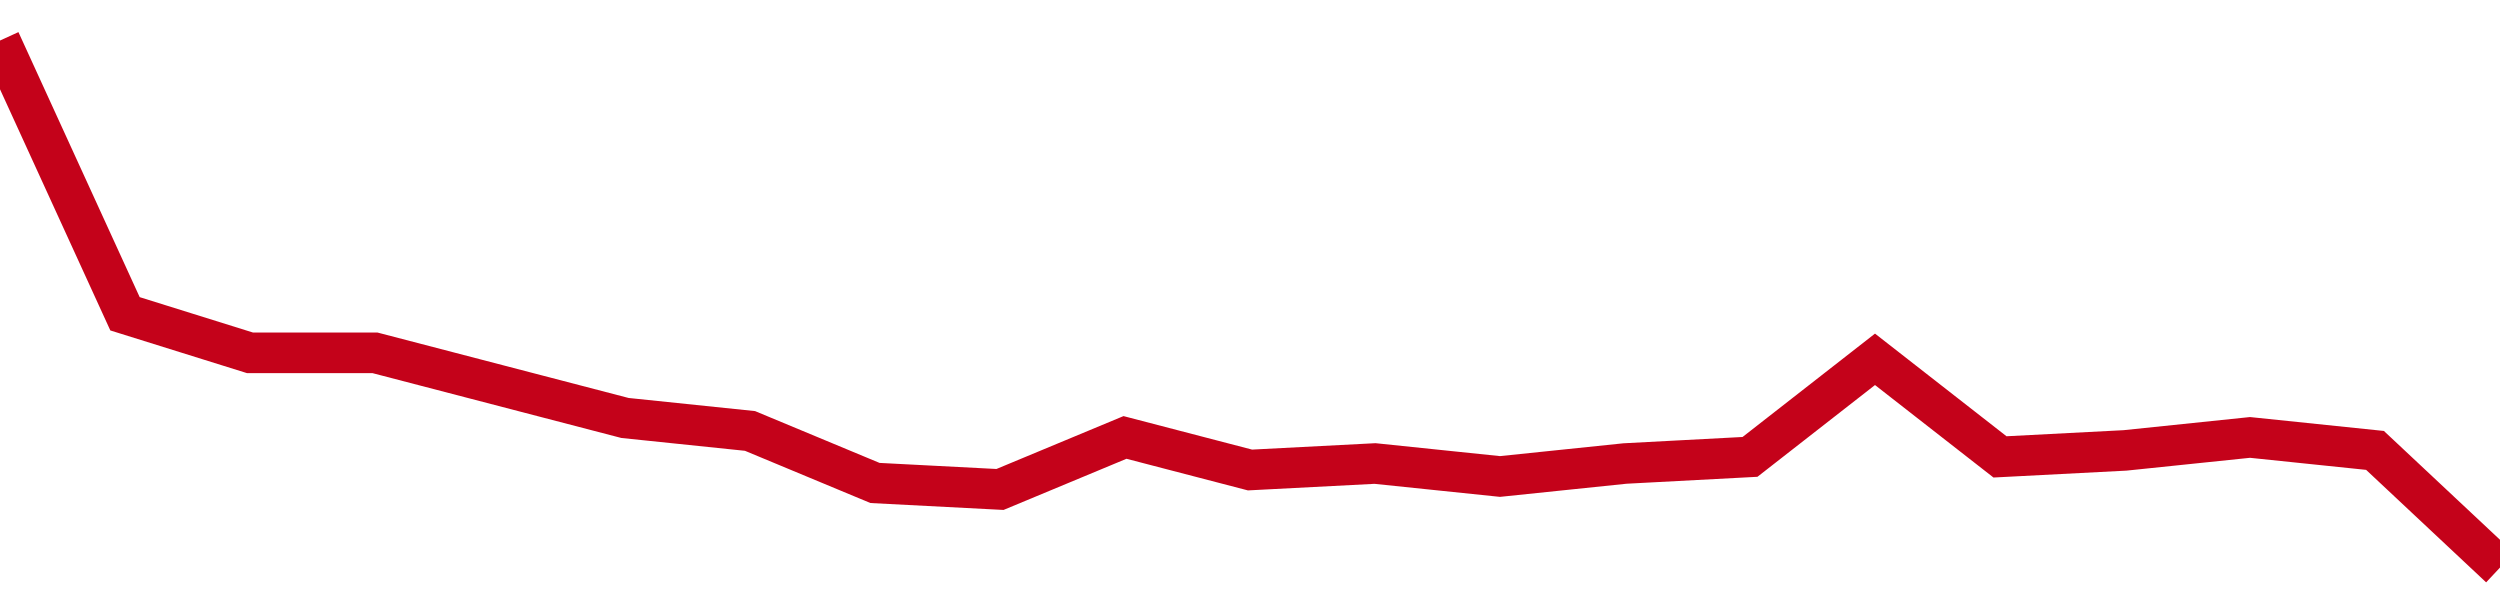 <!-- Generated with https://github.com/jxxe/sparkline/ --><svg viewBox="0 0 185 45" class="sparkline" xmlns="http://www.w3.org/2000/svg"><path class="sparkline--fill" d="M 0 3 L 0 3 L 9.25 23.22 L 18.5 26.11 L 27.75 26.11 L 37 28.52 L 46.25 30.93 L 55.5 31.89 L 64.75 35.74 L 74 36.22 L 83.25 32.37 L 92.5 34.78 L 101.75 34.3 L 111 35.26 L 120.25 34.3 L 129.5 33.81 L 138.75 26.59 L 148 33.81 L 157.25 33.33 L 166.5 32.37 L 175.75 33.33 L 185 42 V 45 L 0 45 Z" stroke="none" fill="none" ></path><path class="sparkline--line" d="M 0 3 L 0 3 L 9.25 23.22 L 18.5 26.11 L 27.75 26.11 L 37 28.52 L 46.25 30.93 L 55.5 31.89 L 64.75 35.74 L 74 36.22 L 83.25 32.37 L 92.5 34.78 L 101.75 34.3 L 111 35.26 L 120.25 34.3 L 129.5 33.81 L 138.75 26.59 L 148 33.81 L 157.25 33.33 L 166.5 32.37 L 175.75 33.33 L 185 42" fill="none" stroke-width="3" stroke="#C4021A" ></path></svg>